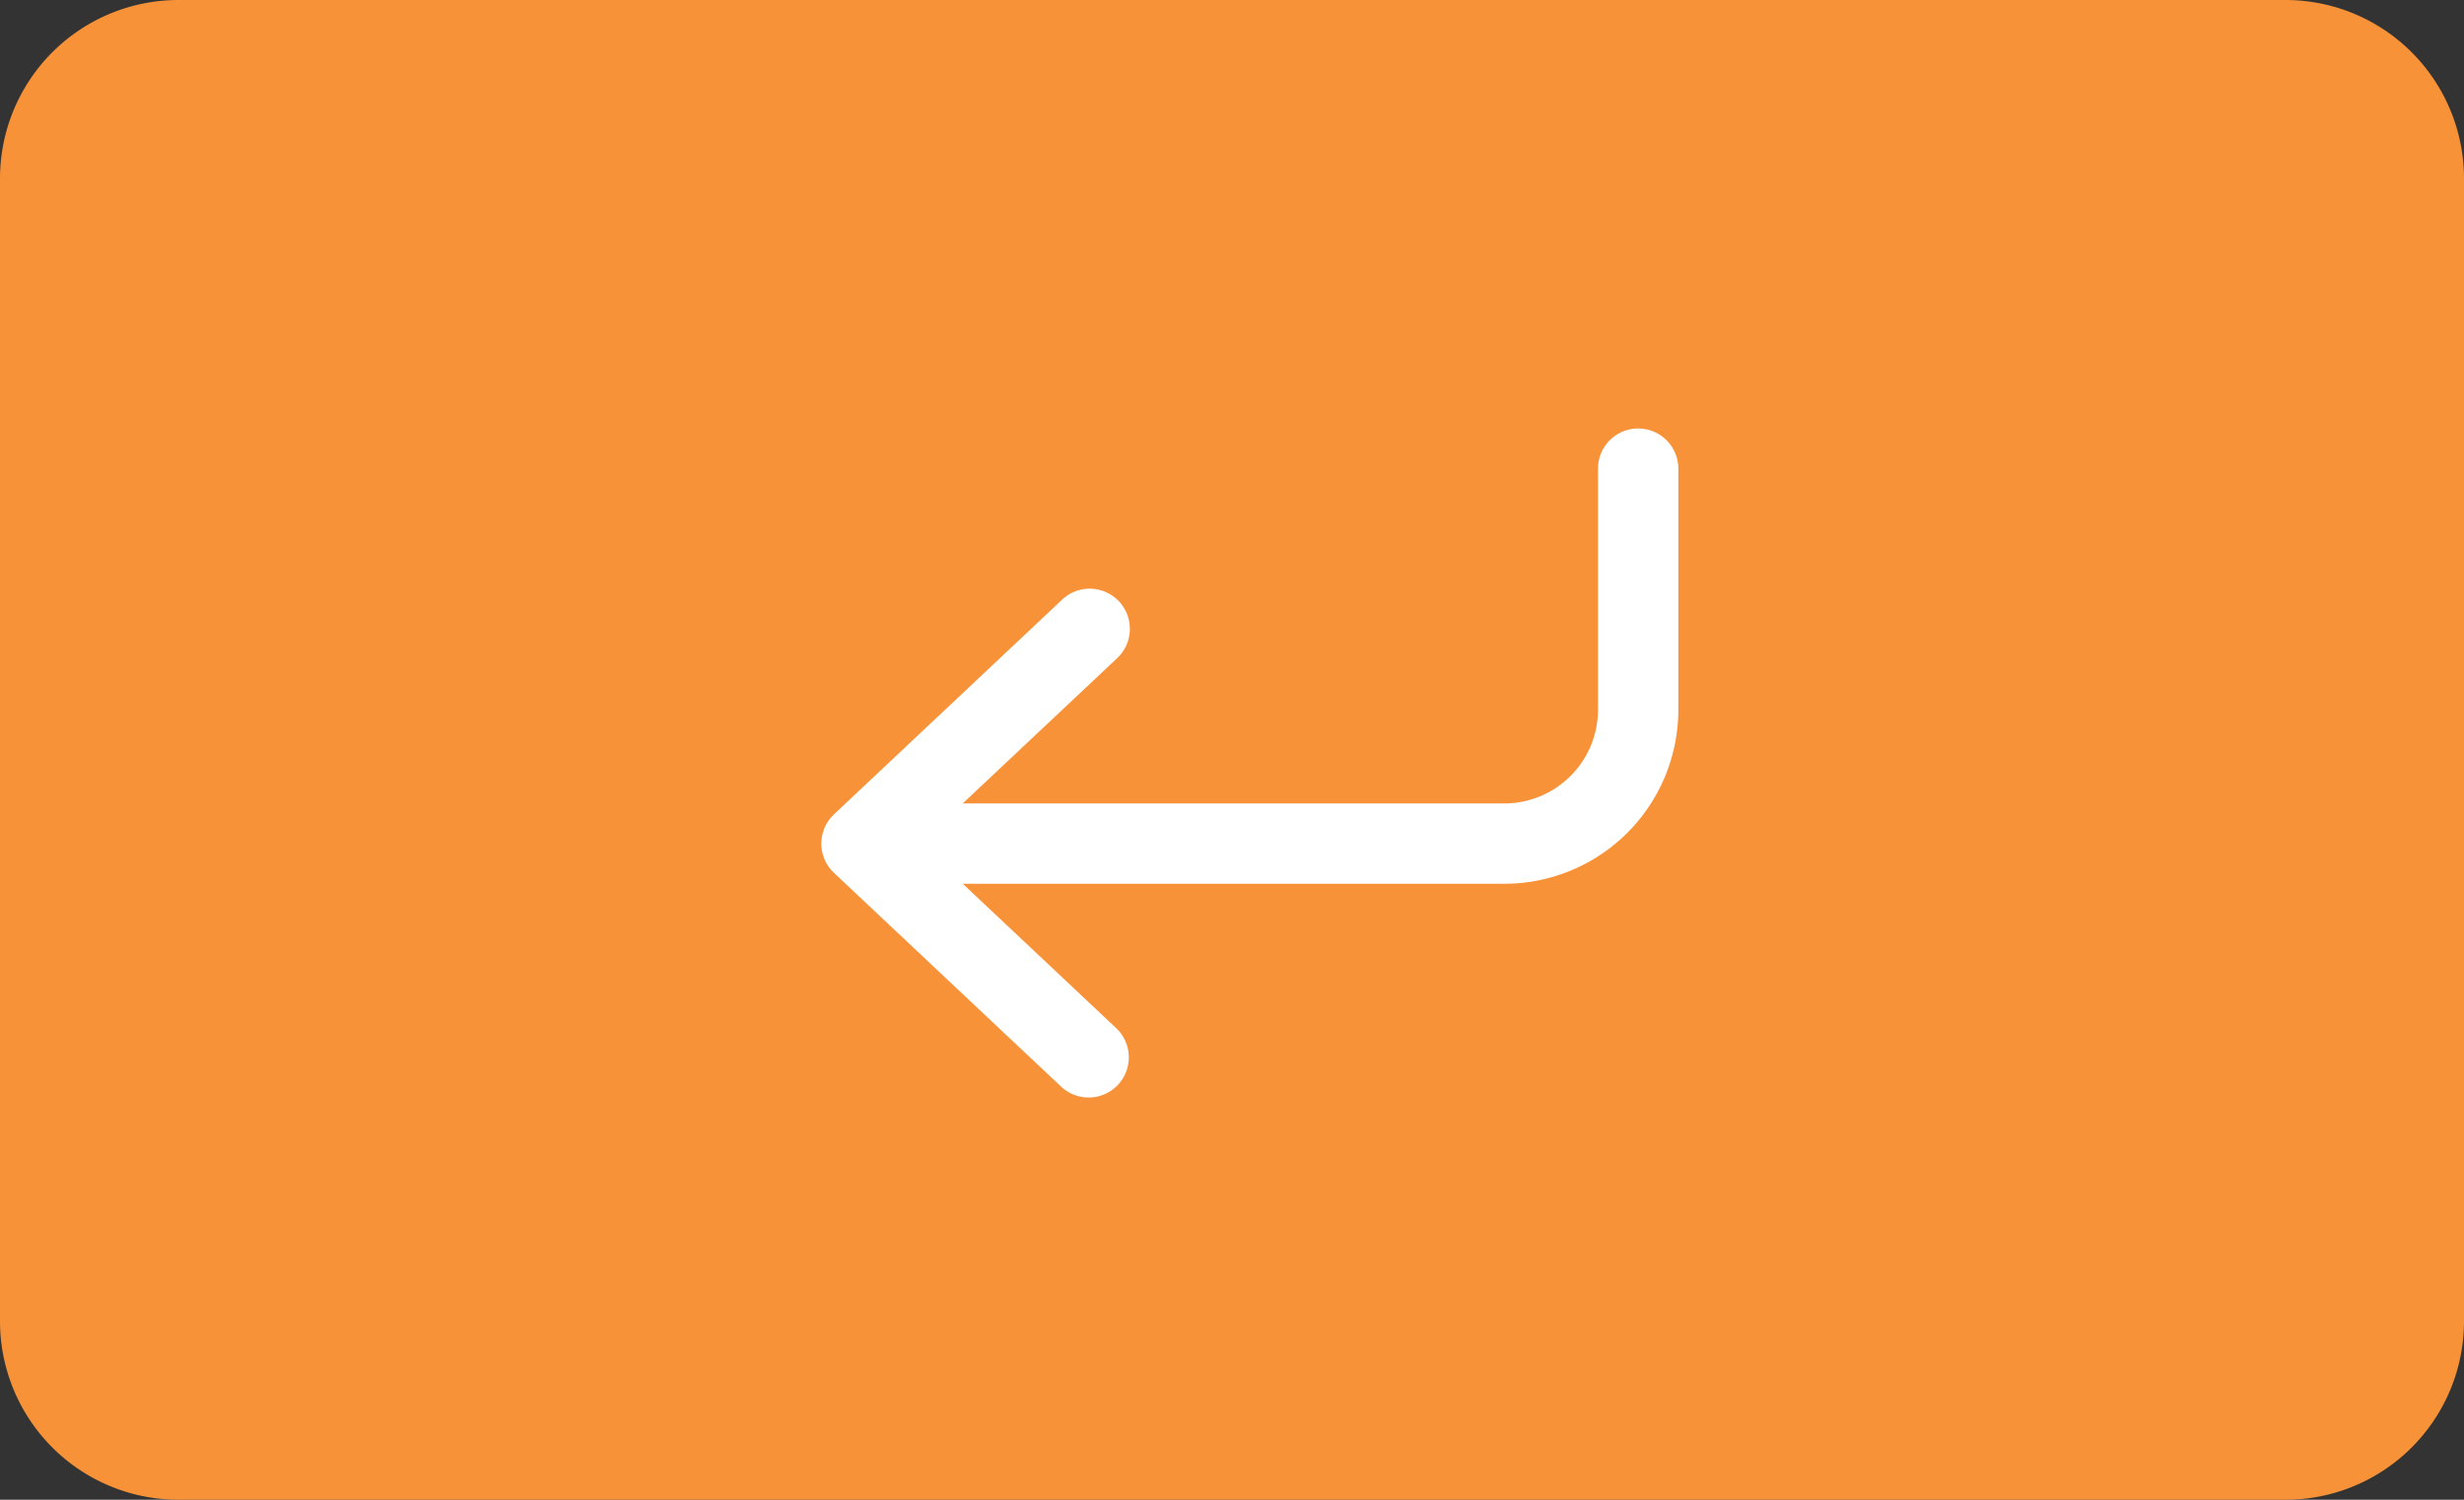 <svg width="69" height="42" viewBox="0 0 69 42" fill="none" xmlns="http://www.w3.org/2000/svg">
    <rect x="0" y="0" width="69" height="42" fill="#333333" stroke="none"/>
    <path d="M0 37a5 5 0 0 0 5 5h59a5 5 0 0 0 5-5V5a5 5 0 0 0-5-5H5a5 5 0 0 0-5 5v32z" fill="#F79238"/>
    <path d="m26.961 24.75 4.31 4.056a1.125 1.125 0 0 1-1.542 1.638l-6.375-6a1.125 1.125 0 0 1 0-1.638l6.375-6a1.125 1.125 0 1 1 1.542 1.638L26.96 22.5h15.164a2.625 2.625 0 0 0 2.625-2.625v-6.75a1.125 1.125 0 0 1 2.25 0v6.75a4.875 4.875 0 0 1-4.875 4.875H26.96z" fill="#fff"/>
</svg>
